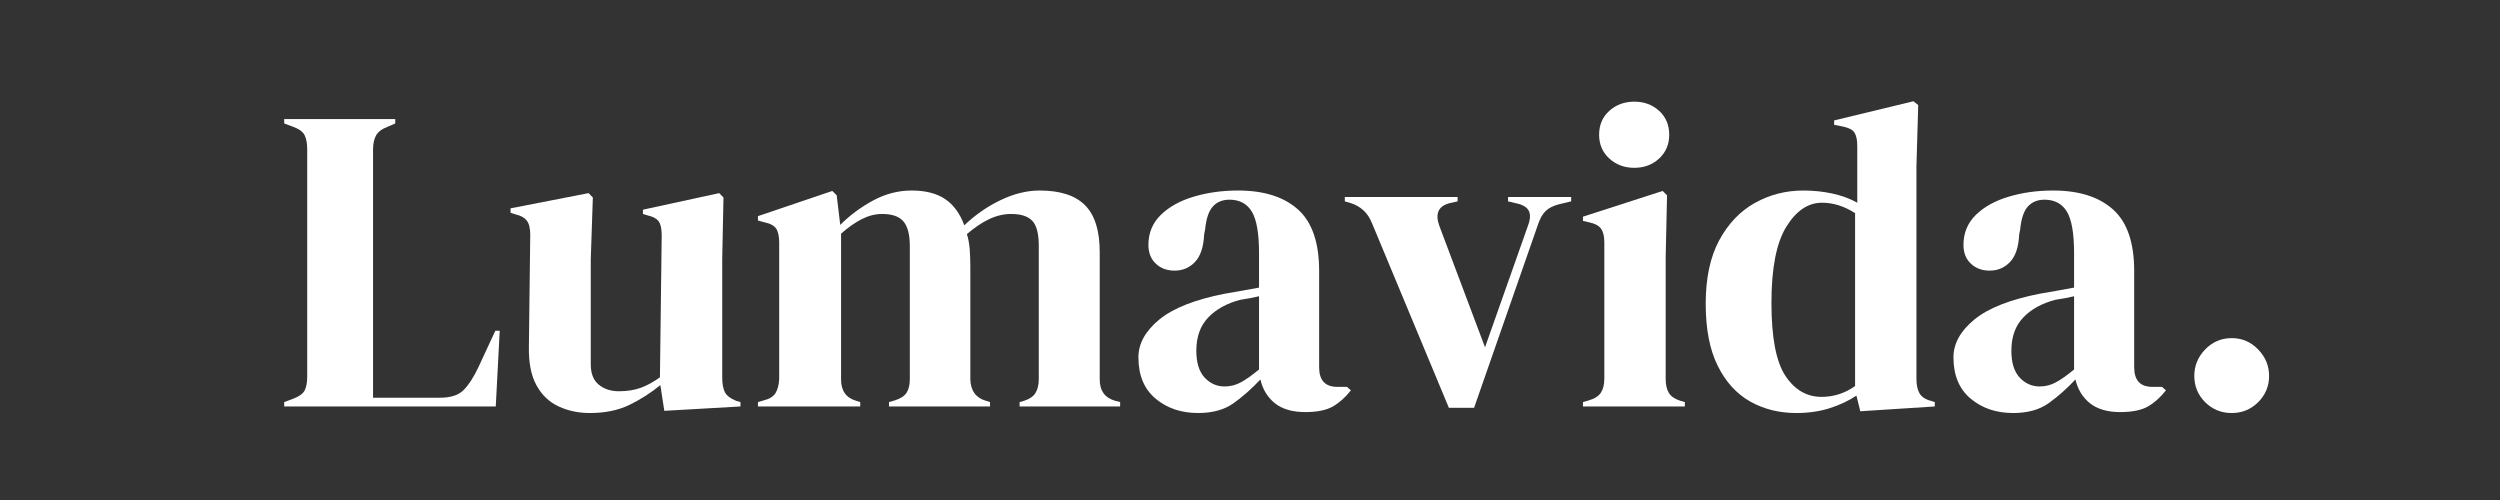 <svg xmlns="http://www.w3.org/2000/svg" xmlns:xlink="http://www.w3.org/1999/xlink" width="500" zoomAndPan="magnify" viewBox="0 0 375 75" height="100" preserveAspectRatio="xMidYMid meet" version="1.0"><rect x="0" y="0" width="375" height="75" fill="#333333" stroke="none"/><defs><g/></defs><g fill="#ffffff" fill-opacity="1"><g transform="translate(41.192, 60.969)"><g><path d="M 1.438 0 L 1.438 -0.656 L 2.812 -1.172 C 3.727 -1.523 4.301 -1.953 4.531 -2.453 C 4.77 -2.953 4.891 -3.633 4.891 -4.5 L 4.891 -38.594 C 4.891 -39.469 4.758 -40.164 4.5 -40.688 C 4.238 -41.207 3.676 -41.625 2.812 -41.938 L 1.438 -42.453 L 1.438 -43.109 L 18.094 -43.109 L 18.094 -42.453 L 16.922 -41.938 C 16.086 -41.625 15.52 -41.195 15.219 -40.656 C 14.914 -40.113 14.766 -39.406 14.766 -38.531 L 14.766 -1.312 L 24.812 -1.312 C 26.426 -1.312 27.613 -1.703 28.375 -2.484 C 29.133 -3.266 29.863 -4.395 30.562 -5.875 L 33.109 -11.359 L 33.766 -11.359 L 33.172 0 Z M 1.438 0 "/></g></g></g><g fill="#ffffff" fill-opacity="1"><g transform="translate(75.349, 60.969)"><g><path d="M 13.125 0.984 C 11.426 0.984 9.867 0.656 8.453 0 C 7.035 -0.656 5.926 -1.711 5.125 -3.172 C 4.32 -4.629 3.941 -6.555 3.984 -8.953 L 4.188 -25.734 C 4.188 -26.734 4.008 -27.453 3.656 -27.891 C 3.312 -28.328 2.77 -28.629 2.031 -28.797 L 1.234 -29.062 L 1.234 -29.719 L 12.938 -32 L 13.578 -31.344 L 13.266 -22.078 L 13.266 -6.328 C 13.266 -4.941 13.664 -3.922 14.469 -3.266 C 15.27 -2.609 16.281 -2.281 17.5 -2.281 C 18.719 -2.281 19.805 -2.453 20.766 -2.797 C 21.723 -3.148 22.68 -3.676 23.641 -4.375 L 23.906 -25.672 C 23.906 -26.672 23.75 -27.375 23.438 -27.781 C 23.133 -28.195 22.57 -28.492 21.75 -28.672 L 21.094 -28.875 L 21.094 -29.516 L 32.531 -32 L 33.172 -31.344 L 32.984 -22.078 L 32.984 -4.375 C 32.984 -3.414 33.113 -2.676 33.375 -2.156 C 33.633 -1.633 34.203 -1.195 35.078 -0.844 L 35.719 -0.656 L 35.719 0 L 24.297 0.656 L 23.703 -3.203 C 22.266 -2.023 20.707 -1.031 19.031 -0.219 C 17.363 0.582 15.395 0.984 13.125 0.984 Z M 13.125 0.984 "/></g></g></g><g fill="#ffffff" fill-opacity="1"><g transform="translate(112.379, 60.969)"><g><path d="M 1.312 0 L 1.312 -0.656 L 2.219 -0.922 C 3.051 -1.129 3.629 -1.492 3.953 -2.016 C 4.273 -2.547 4.457 -3.242 4.5 -4.109 L 4.5 -24.562 C 4.5 -25.52 4.348 -26.223 4.047 -26.672 C 3.742 -27.129 3.156 -27.445 2.281 -27.625 L 1.312 -27.891 L 1.312 -28.547 L 12.469 -32.328 L 13.125 -31.672 L 13.656 -27.234 C 15.094 -28.672 16.734 -29.891 18.578 -30.891 C 20.43 -31.891 22.359 -32.391 24.359 -32.391 C 26.453 -32.391 28.129 -31.961 29.391 -31.109 C 30.648 -30.266 31.609 -28.953 32.266 -27.172 C 33.961 -28.785 35.801 -30.055 37.781 -30.984 C 39.758 -31.922 41.688 -32.391 43.562 -32.391 C 46.656 -32.391 48.93 -31.648 50.391 -30.172 C 51.848 -28.691 52.578 -26.363 52.578 -23.188 L 52.578 -4.047 C 52.578 -2.348 53.359 -1.281 54.922 -0.844 L 55.641 -0.656 L 55.641 0 L 40.562 0 L 40.562 -0.656 L 41.219 -0.844 C 42.039 -1.102 42.613 -1.492 42.938 -2.016 C 43.27 -2.547 43.438 -3.242 43.438 -4.109 L 43.438 -24.094 C 43.438 -25.926 43.109 -27.18 42.453 -27.859 C 41.797 -28.535 40.75 -28.875 39.312 -28.875 C 38.188 -28.875 37.086 -28.617 36.016 -28.109 C 34.953 -27.609 33.832 -26.859 32.656 -25.859 C 32.875 -25.16 33.016 -24.398 33.078 -23.578 C 33.141 -22.754 33.172 -21.883 33.172 -20.969 L 33.172 -4.047 C 33.223 -2.348 34.008 -1.281 35.531 -0.844 L 36.125 -0.656 L 36.125 0 L 20.969 0 L 20.969 -0.656 L 21.875 -0.922 C 22.707 -1.18 23.285 -1.562 23.609 -2.062 C 23.93 -2.562 24.094 -3.242 24.094 -4.109 L 24.094 -24.031 C 24.094 -25.77 23.773 -27.008 23.141 -27.75 C 22.516 -28.5 21.441 -28.875 19.922 -28.875 C 18.922 -28.875 17.914 -28.617 16.906 -28.109 C 15.906 -27.609 14.863 -26.879 13.781 -25.922 L 13.781 -4.047 C 13.781 -2.348 14.539 -1.281 16.062 -0.844 L 16.656 -0.656 L 16.656 0 Z M 1.312 0 "/></g></g></g><g fill="#ffffff" fill-opacity="1"><g transform="translate(168.871, 60.969)"><g><path d="M 10.844 0.984 C 8.312 0.984 6.188 0.266 4.469 -1.172 C 2.75 -2.609 1.891 -4.676 1.891 -7.375 C 1.891 -9.426 2.93 -11.312 5.016 -13.031 C 7.109 -14.75 10.398 -16.047 14.891 -16.922 C 15.586 -17.047 16.367 -17.18 17.234 -17.328 C 18.109 -17.484 19.023 -17.648 19.984 -17.828 L 19.984 -22.984 C 19.984 -25.953 19.625 -28.031 18.906 -29.219 C 18.188 -30.414 17.066 -31.016 15.547 -31.016 C 14.504 -31.016 13.676 -30.676 13.062 -30 C 12.445 -29.332 12.055 -28.172 11.891 -26.516 L 11.75 -25.797 C 11.664 -23.922 11.207 -22.547 10.375 -21.672 C 9.551 -20.805 8.531 -20.375 7.312 -20.375 C 6.176 -20.375 5.238 -20.723 4.5 -21.422 C 3.758 -22.117 3.391 -23.055 3.391 -24.234 C 3.391 -26.016 4.008 -27.516 5.25 -28.734 C 6.5 -29.953 8.145 -30.863 10.188 -31.469 C 12.238 -32.082 14.457 -32.391 16.844 -32.391 C 20.719 -32.391 23.711 -31.441 25.828 -29.547 C 27.941 -27.66 29 -24.582 29 -20.312 L 29 -5.875 C 29 -3.914 29.91 -2.938 31.734 -2.938 L 33.172 -2.938 L 33.766 -2.422 C 32.941 -1.367 32.039 -0.562 31.062 0 C 30.082 0.562 28.695 0.844 26.906 0.844 C 24.988 0.844 23.473 0.398 22.359 -0.484 C 21.254 -1.379 20.531 -2.566 20.188 -4.047 C 18.875 -2.648 17.531 -1.461 16.156 -0.484 C 14.789 0.492 13.02 0.984 10.844 0.984 Z M 14.828 -3 C 15.691 -3 16.504 -3.207 17.266 -3.625 C 18.035 -4.039 18.941 -4.68 19.984 -5.547 L 19.984 -16.531 C 19.547 -16.438 19.109 -16.344 18.672 -16.25 C 18.242 -16.164 17.742 -16.082 17.172 -16 C 15.172 -15.477 13.57 -14.598 12.375 -13.359 C 11.176 -12.117 10.578 -10.453 10.578 -8.359 C 10.578 -6.578 10.988 -5.238 11.812 -4.344 C 12.645 -3.445 13.648 -3 14.828 -3 Z M 14.828 -3 "/></g></g></g><g fill="#ffffff" fill-opacity="1"><g transform="translate(201.394, 60.969)"><g><path d="M 15.938 0.203 L 4.375 -27.562 C 3.77 -29.039 2.723 -30.02 1.234 -30.5 L 0.328 -30.766 L 0.328 -31.422 L 17.25 -31.422 L 17.25 -30.766 L 16.062 -30.5 C 14.363 -30.062 13.844 -28.93 14.5 -27.109 L 21.359 -8.875 L 27.75 -26.969 C 28.102 -27.844 28.191 -28.562 28.016 -29.125 C 27.836 -29.695 27.316 -30.113 26.453 -30.375 L 24.812 -30.766 L 24.812 -31.422 L 34.281 -31.422 L 34.281 -30.766 L 32.391 -30.312 C 31.566 -30.094 30.926 -29.766 30.469 -29.328 C 30.008 -28.891 29.629 -28.234 29.328 -27.359 L 19.719 0.203 Z M 15.938 0.203 "/></g></g></g><g fill="#ffffff" fill-opacity="1"><g transform="translate(236.008, 60.969)"><g><path d="M 9.141 -35.797 C 7.66 -35.797 6.41 -36.258 5.391 -37.188 C 4.367 -38.125 3.859 -39.312 3.859 -40.75 C 3.859 -42.227 4.367 -43.426 5.391 -44.344 C 6.41 -45.258 7.66 -45.719 9.141 -45.719 C 10.617 -45.719 11.859 -45.258 12.859 -44.344 C 13.867 -43.426 14.375 -42.227 14.375 -40.75 C 14.375 -39.312 13.867 -38.125 12.859 -37.188 C 11.859 -36.258 10.617 -35.797 9.141 -35.797 Z M 1.438 0 L 1.438 -0.656 L 2.344 -0.922 C 3.219 -1.18 3.816 -1.57 4.141 -2.094 C 4.473 -2.613 4.641 -3.312 4.641 -4.188 L 4.641 -24.625 C 4.641 -25.539 4.473 -26.223 4.141 -26.672 C 3.816 -27.129 3.219 -27.445 2.344 -27.625 L 1.438 -27.828 L 1.438 -28.469 L 13.391 -32.328 L 14.047 -31.672 L 13.844 -22.406 L 13.844 -4.109 C 13.844 -3.242 14.004 -2.547 14.328 -2.016 C 14.66 -1.492 15.238 -1.102 16.062 -0.844 L 16.719 -0.656 L 16.719 0 Z M 1.438 0 "/></g></g></g><g fill="#ffffff" fill-opacity="1"><g transform="translate(254.294, 60.969)"><g><path d="M 15.156 0.984 C 12.582 0.984 10.27 0.406 8.219 -0.75 C 6.176 -1.906 4.555 -3.691 3.359 -6.109 C 2.16 -8.523 1.562 -11.625 1.562 -15.406 C 1.562 -19.238 2.234 -22.406 3.578 -24.906 C 4.93 -27.414 6.719 -29.289 8.938 -30.531 C 11.164 -31.77 13.586 -32.391 16.203 -32.391 C 17.723 -32.391 19.176 -32.238 20.562 -31.938 C 21.957 -31.633 23.203 -31.176 24.297 -30.562 L 24.297 -39.062 C 24.297 -39.969 24.156 -40.641 23.875 -41.078 C 23.594 -41.516 22.992 -41.82 22.078 -42 L 20.828 -42.25 L 20.828 -42.906 L 32.719 -45.781 L 33.438 -45.203 L 33.172 -36.047 L 33.172 -4.109 C 33.172 -3.242 33.32 -2.535 33.625 -1.984 C 33.938 -1.441 34.504 -1.062 35.328 -0.844 L 35.922 -0.656 L 35.922 0 L 24.75 0.719 L 24.172 -1.625 C 22.992 -0.844 21.648 -0.211 20.141 0.266 C 18.641 0.742 16.977 0.984 15.156 0.984 Z M 18.938 -1.438 C 20.77 -1.438 22.445 -1.977 23.969 -3.062 L 23.969 -29 C 22.352 -30.039 20.695 -30.562 19 -30.562 C 16.914 -30.562 15.129 -29.352 13.641 -26.938 C 12.16 -24.52 11.422 -20.723 11.422 -15.547 C 11.422 -10.359 12.117 -6.707 13.516 -4.594 C 14.91 -2.488 16.719 -1.438 18.938 -1.438 Z M 18.938 -1.438 "/></g></g></g><g fill="#ffffff" fill-opacity="1"><g transform="translate(291.128, 60.969)"><g><path d="M 10.844 0.984 C 8.312 0.984 6.188 0.266 4.469 -1.172 C 2.75 -2.609 1.891 -4.676 1.891 -7.375 C 1.891 -9.426 2.93 -11.312 5.016 -13.031 C 7.109 -14.75 10.398 -16.047 14.891 -16.922 C 15.586 -17.047 16.367 -17.18 17.234 -17.328 C 18.109 -17.484 19.023 -17.648 19.984 -17.828 L 19.984 -22.984 C 19.984 -25.953 19.625 -28.031 18.906 -29.219 C 18.188 -30.414 17.066 -31.016 15.547 -31.016 C 14.504 -31.016 13.676 -30.676 13.062 -30 C 12.445 -29.332 12.055 -28.172 11.891 -26.516 L 11.75 -25.797 C 11.664 -23.922 11.207 -22.547 10.375 -21.672 C 9.551 -20.805 8.531 -20.375 7.312 -20.375 C 6.176 -20.375 5.238 -20.723 4.5 -21.422 C 3.758 -22.117 3.391 -23.055 3.391 -24.234 C 3.391 -26.016 4.008 -27.516 5.25 -28.734 C 6.5 -29.953 8.145 -30.863 10.188 -31.469 C 12.238 -32.082 14.457 -32.391 16.844 -32.391 C 20.719 -32.391 23.711 -31.441 25.828 -29.547 C 27.941 -27.66 29 -24.582 29 -20.312 L 29 -5.875 C 29 -3.914 29.91 -2.938 31.734 -2.938 L 33.172 -2.938 L 33.766 -2.422 C 32.941 -1.367 32.039 -0.562 31.062 0 C 30.082 0.562 28.695 0.844 26.906 0.844 C 24.988 0.844 23.473 0.398 22.359 -0.484 C 21.254 -1.379 20.531 -2.566 20.188 -4.047 C 18.875 -2.648 17.531 -1.461 16.156 -0.484 C 14.789 0.492 13.02 0.984 10.844 0.984 Z M 14.828 -3 C 15.691 -3 16.504 -3.207 17.266 -3.625 C 18.035 -4.039 18.941 -4.68 19.984 -5.547 L 19.984 -16.531 C 19.547 -16.438 19.109 -16.344 18.672 -16.25 C 18.242 -16.164 17.742 -16.082 17.172 -16 C 15.172 -15.477 13.57 -14.598 12.375 -13.359 C 11.176 -12.117 10.578 -10.453 10.578 -8.359 C 10.578 -6.578 10.988 -5.238 11.812 -4.344 C 12.645 -3.445 13.648 -3 14.828 -3 Z M 14.828 -3 "/></g></g></g><g fill="#ffffff" fill-opacity="1"><g transform="translate(324.958, 60.969)"><g><path d="M 9.797 0.984 C 8.234 0.984 6.906 0.441 5.812 -0.641 C 4.727 -1.734 4.188 -3.047 4.188 -4.578 C 4.188 -6.098 4.727 -7.422 5.812 -8.547 C 6.906 -9.68 8.234 -10.25 9.797 -10.25 C 11.359 -10.25 12.68 -9.68 13.766 -8.547 C 14.859 -7.422 15.406 -6.098 15.406 -4.578 C 15.406 -3.047 14.859 -1.734 13.766 -0.641 C 12.68 0.441 11.359 0.984 9.797 0.984 Z M 9.797 0.984 "/></g></g></g></svg>